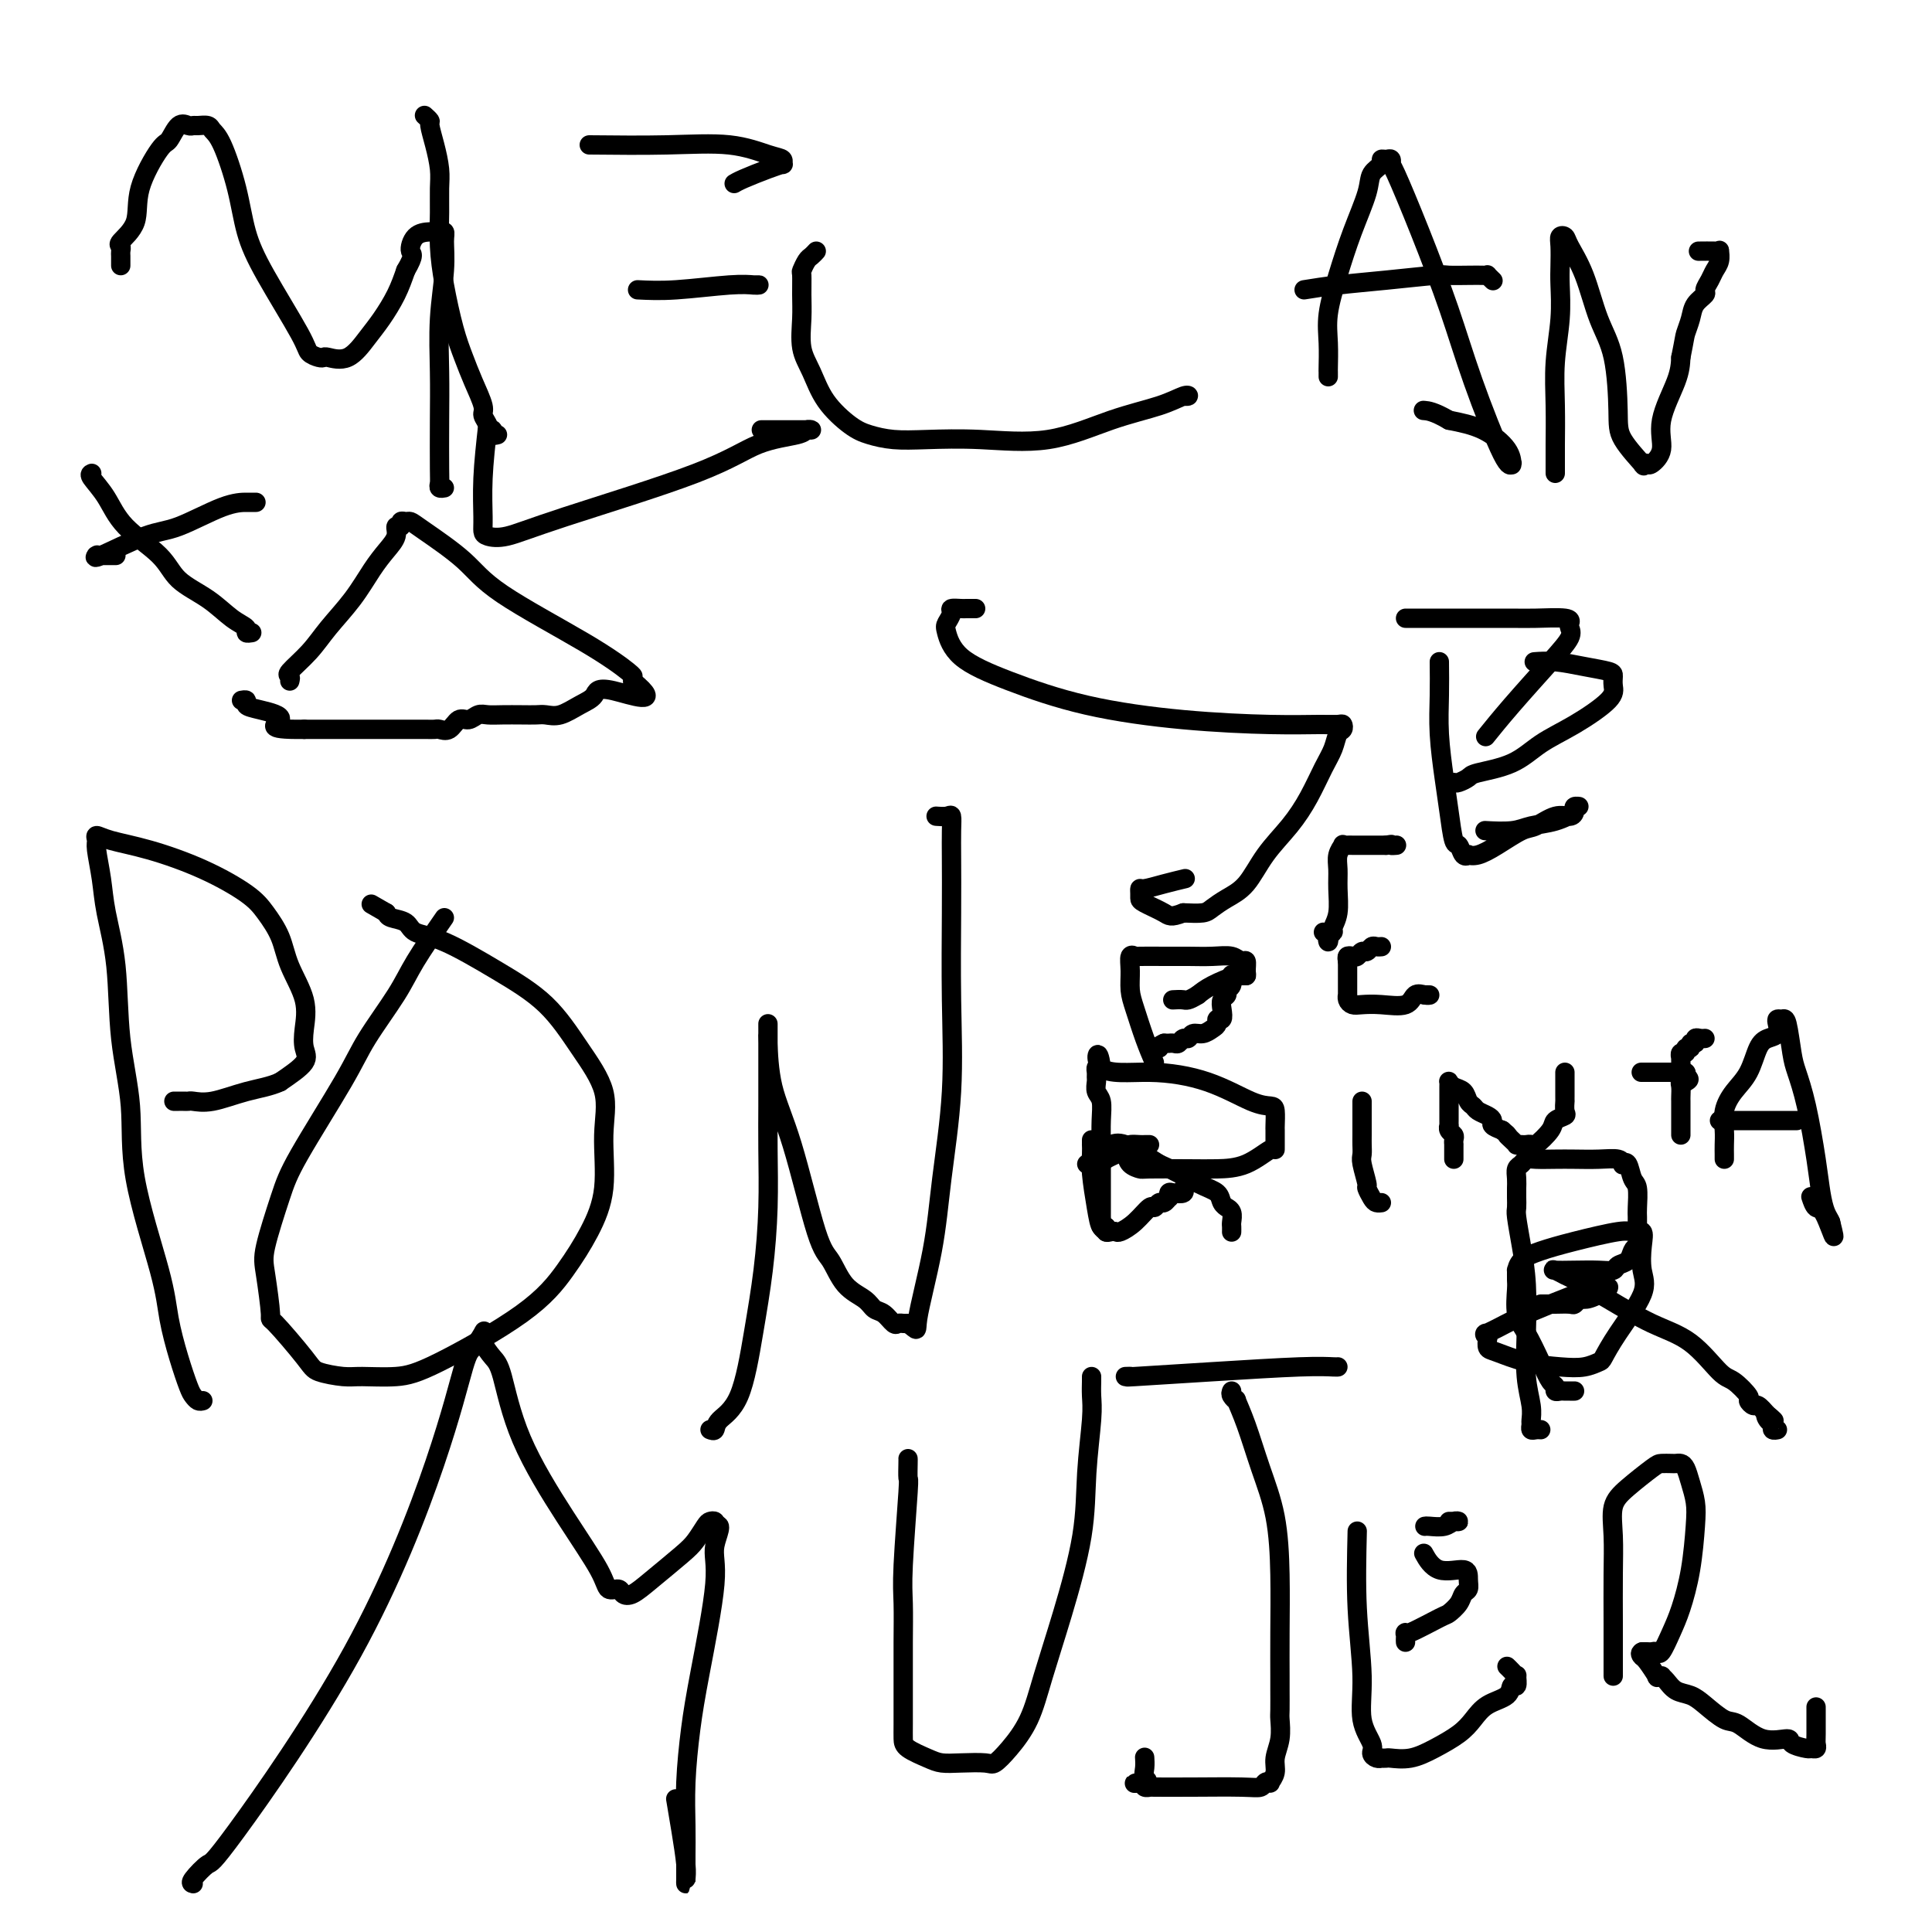 <svg viewBox='0 0 400 400' version='1.1' xmlns='http://www.w3.org/2000/svg' xmlns:xlink='http://www.w3.org/1999/xlink'><g fill='none' stroke='#000000' stroke-width='4' stroke-linecap='round' stroke-linejoin='round'><path d='M42,290c-0.327,0.087 -0.655,0.175 -1,0c-0.345,-0.175 -0.708,-0.611 -1,-1c-0.292,-0.389 -0.513,-0.730 -1,-2c-0.487,-1.270 -1.239,-3.467 -2,-6c-0.761,-2.533 -1.531,-5.401 -2,-8c-0.469,-2.599 -0.635,-4.928 -2,-10c-1.365,-5.072 -3.928,-12.886 -5,-19c-1.072,-6.114 -0.654,-10.527 -1,-15c-0.346,-4.473 -1.456,-9.005 -2,-14c-0.544,-4.995 -0.524,-10.451 -1,-15c-0.476,-4.549 -1.450,-8.190 -2,-11c-0.550,-2.810 -0.678,-4.789 -1,-7c-0.322,-2.211 -0.839,-4.654 -1,-6c-0.161,-1.346 0.035,-1.593 0,-2c-0.035,-0.407 -0.302,-0.973 0,-1c0.302,-0.027 1.172,0.483 3,1c1.828,0.517 4.615,1.039 8,2c3.385,0.961 7.367,2.362 11,4c3.633,1.638 6.918,3.514 9,5c2.082,1.486 2.961,2.582 4,4c1.039,1.418 2.239,3.160 3,5c0.761,1.840 1.083,3.780 2,6c0.917,2.220 2.428,4.722 3,7c0.572,2.278 0.205,4.332 0,6c-0.205,1.668 -0.247,2.949 0,4c0.247,1.051 0.785,1.872 0,3c-0.785,1.128 -2.892,2.564 -5,4'/><path d='M58,224c-1.996,0.950 -4.485,1.326 -7,2c-2.515,0.674 -5.056,1.645 -7,2c-1.944,0.355 -3.290,0.095 -4,0c-0.710,-0.095 -0.782,-0.026 -1,0c-0.218,0.026 -0.580,0.007 -1,0c-0.420,-0.007 -0.896,-0.002 -1,0c-0.104,0.002 0.164,0.000 0,0c-0.164,-0.000 -0.761,-0.000 -1,0c-0.239,0.000 -0.119,0.000 0,0'/><path d='M92,190c-2.242,3.240 -4.484,6.480 -6,9c-1.516,2.520 -2.306,4.321 -4,7c-1.694,2.679 -4.293,6.236 -6,9c-1.707,2.764 -2.521,4.734 -5,9c-2.479,4.266 -6.621,10.830 -9,15c-2.379,4.170 -2.993,5.948 -4,9c-1.007,3.052 -2.407,7.377 -3,10c-0.593,2.623 -0.380,3.543 0,6c0.380,2.457 0.927,6.452 1,8c0.073,1.548 -0.329,0.649 1,2c1.329,1.351 4.388,4.951 6,7c1.612,2.049 1.778,2.546 3,3c1.222,0.454 3.500,0.866 5,1c1.500,0.134 2.220,-0.009 4,0c1.780,0.009 4.618,0.168 7,0c2.382,-0.168 4.306,-0.665 9,-3c4.694,-2.335 12.157,-6.509 17,-10c4.843,-3.491 7.067,-6.300 9,-9c1.933,-2.700 3.576,-5.292 5,-8c1.424,-2.708 2.629,-5.531 3,-9c0.371,-3.469 -0.093,-7.584 0,-11c0.093,-3.416 0.743,-6.134 0,-9c-0.743,-2.866 -2.878,-5.880 -5,-9c-2.122,-3.120 -4.230,-6.345 -7,-9c-2.770,-2.655 -6.203,-4.739 -10,-7c-3.797,-2.261 -7.960,-4.700 -11,-6c-3.040,-1.300 -4.959,-1.462 -6,-2c-1.041,-0.538 -1.203,-1.453 -2,-2c-0.797,-0.547 -2.228,-0.728 -3,-1c-0.772,-0.272 -0.886,-0.636 -1,-1'/><path d='M80,189c-5.500,-3.167 -2.750,-1.583 0,0'/><path d='M147,296c0.410,0.158 0.820,0.316 1,0c0.180,-0.316 0.129,-1.107 1,-2c0.871,-0.893 2.664,-1.887 4,-5c1.336,-3.113 2.214,-8.346 3,-13c0.786,-4.654 1.478,-8.731 2,-13c0.522,-4.269 0.872,-8.730 1,-13c0.128,-4.270 0.034,-8.348 0,-12c-0.034,-3.652 -0.009,-6.877 0,-9c0.009,-2.123 0.002,-3.145 0,-5c-0.002,-1.855 -0.001,-4.544 0,-6c0.001,-1.456 0.000,-1.680 0,-2c-0.000,-0.320 0.000,-0.737 0,-1c-0.000,-0.263 -0.000,-0.371 0,-1c0.000,-0.629 0.001,-1.778 0,-2c-0.001,-0.222 -0.004,0.483 0,1c0.004,0.517 0.014,0.845 0,1c-0.014,0.155 -0.051,0.136 0,2c0.051,1.864 0.189,5.612 1,9c0.811,3.388 2.294,6.416 4,12c1.706,5.584 3.636,13.724 5,18c1.364,4.276 2.161,4.689 3,6c0.839,1.311 1.720,3.522 3,5c1.280,1.478 2.959,2.224 4,3c1.041,0.776 1.445,1.581 2,2c0.555,0.419 1.262,0.452 2,1c0.738,0.548 1.507,1.611 2,2c0.493,0.389 0.710,0.105 1,0c0.290,-0.105 0.654,-0.030 1,0c0.346,0.030 0.673,0.015 1,0'/><path d='M188,274c2.306,1.678 1.570,1.873 2,-1c0.430,-2.873 2.024,-8.813 3,-14c0.976,-5.187 1.333,-9.621 2,-15c0.667,-5.379 1.643,-11.702 2,-18c0.357,-6.298 0.096,-12.571 0,-19c-0.096,-6.429 -0.028,-13.015 0,-18c0.028,-4.985 0.014,-8.369 0,-11c-0.014,-2.631 -0.029,-4.509 0,-6c0.029,-1.491 0.100,-2.596 0,-3c-0.100,-0.404 -0.373,-0.109 -1,0c-0.627,0.109 -1.608,0.031 -2,0c-0.392,-0.031 -0.196,-0.016 0,0'/><path d='M40,390c-0.319,-0.068 -0.638,-0.137 0,-1c0.638,-0.863 2.233,-2.522 3,-3c0.767,-0.478 0.705,0.225 6,-7c5.295,-7.225 15.948,-22.378 24,-37c8.052,-14.622 13.503,-28.714 17,-39c3.497,-10.286 5.041,-16.765 6,-20c0.959,-3.235 1.335,-3.225 2,-4c0.665,-0.775 1.620,-2.335 2,-3c0.380,-0.665 0.187,-0.433 0,0c-0.187,0.433 -0.366,1.069 0,2c0.366,0.931 1.278,2.156 2,3c0.722,0.844 1.253,1.306 2,4c0.747,2.694 1.710,7.621 4,13c2.290,5.379 5.908,11.210 9,16c3.092,4.790 5.656,8.539 7,11c1.344,2.461 1.466,3.633 2,4c0.534,0.367 1.480,-0.072 2,0c0.520,0.072 0.614,0.656 1,1c0.386,0.344 1.063,0.450 2,0c0.937,-0.450 2.135,-1.455 4,-3c1.865,-1.545 4.398,-3.630 6,-5c1.602,-1.370 2.272,-2.025 3,-3c0.728,-0.975 1.515,-2.272 2,-3c0.485,-0.728 0.669,-0.888 1,-1c0.331,-0.112 0.809,-0.175 1,0c0.191,0.175 0.096,0.587 0,1'/><path d='M148,316c1.970,-1.030 0.395,1.894 0,4c-0.395,2.106 0.392,3.394 0,8c-0.392,4.606 -1.961,12.529 -3,18c-1.039,5.471 -1.546,8.491 -2,12c-0.454,3.509 -0.854,7.507 -1,11c-0.146,3.493 -0.039,6.481 0,9c0.039,2.519 0.010,4.568 0,6c-0.010,1.432 -0.002,2.248 0,3c0.002,0.752 -0.002,1.439 0,2c0.002,0.561 0.011,0.997 0,1c-0.011,0.003 -0.042,-0.427 0,-1c0.042,-0.573 0.155,-1.287 0,-3c-0.155,-1.713 -0.580,-4.423 -1,-7c-0.420,-2.577 -0.834,-5.022 -1,-6c-0.166,-0.978 -0.083,-0.489 0,0'/><path d='M188,302c0.008,0.066 0.016,0.131 0,1c-0.016,0.869 -0.057,2.540 0,3c0.057,0.460 0.211,-0.293 0,3c-0.211,3.293 -0.789,10.630 -1,15c-0.211,4.370 -0.057,5.772 0,8c0.057,2.228 0.015,5.283 0,8c-0.015,2.717 -0.004,5.098 0,7c0.004,1.902 -0.000,3.325 0,5c0.000,1.675 0.005,3.601 0,5c-0.005,1.399 -0.019,2.270 0,3c0.019,0.730 0.071,1.320 1,2c0.929,0.680 2.734,1.452 4,2c1.266,0.548 1.993,0.872 3,1c1.007,0.128 2.293,0.060 4,0c1.707,-0.060 3.835,-0.114 5,0c1.165,0.114 1.367,0.395 2,0c0.633,-0.395 1.697,-1.465 3,-3c1.303,-1.535 2.846,-3.535 4,-6c1.154,-2.465 1.921,-5.394 3,-9c1.079,-3.606 2.471,-7.889 4,-13c1.529,-5.111 3.194,-11.050 4,-16c0.806,-4.950 0.752,-8.910 1,-13c0.248,-4.090 0.799,-8.311 1,-11c0.201,-2.689 0.054,-3.845 0,-5c-0.054,-1.155 -0.014,-2.310 0,-3c0.014,-0.690 0.004,-0.917 0,-1c-0.004,-0.083 -0.001,-0.024 0,0c0.001,0.024 0.001,0.012 0,0'/><path d='M233,285c0.663,-0.022 1.326,-0.044 1,0c-0.326,0.044 -1.643,0.156 1,0c2.643,-0.156 9.244,-0.578 16,-1c6.756,-0.422 13.667,-0.845 18,-1c4.333,-0.155 6.090,-0.042 7,0c0.910,0.042 0.974,0.012 1,0c0.026,-0.012 0.013,-0.006 0,0'/><path d='M255,288c-0.125,0.284 -0.249,0.568 0,1c0.249,0.432 0.872,1.012 1,1c0.128,-0.012 -0.239,-0.616 0,0c0.239,0.616 1.083,2.453 2,5c0.917,2.547 1.906,5.803 3,9c1.094,3.197 2.293,6.335 3,10c0.707,3.665 0.922,7.858 1,12c0.078,4.142 0.021,8.235 0,12c-0.021,3.765 -0.004,7.203 0,9c0.004,1.797 -0.003,1.955 0,3c0.003,1.045 0.016,2.979 0,4c-0.016,1.021 -0.061,1.128 0,2c0.061,0.872 0.227,2.507 0,4c-0.227,1.493 -0.849,2.844 -1,4c-0.151,1.156 0.168,2.117 0,3c-0.168,0.883 -0.823,1.687 -1,2c-0.177,0.313 0.123,0.137 0,0c-0.123,-0.137 -0.668,-0.233 -1,0c-0.332,0.233 -0.452,0.794 -1,1c-0.548,0.206 -1.524,0.056 -4,0c-2.476,-0.056 -6.454,-0.018 -10,0c-3.546,0.018 -6.662,0.015 -8,0c-1.338,-0.015 -0.899,-0.043 -1,0c-0.101,0.043 -0.743,0.155 -1,0c-0.257,-0.155 -0.128,-0.578 0,-1'/><path d='M237,369c-4.177,0.346 -1.119,0.212 0,0c1.119,-0.212 0.300,-0.500 0,-1c-0.300,-0.500 -0.081,-1.212 0,-2c0.081,-0.788 0.023,-1.654 0,-2c-0.023,-0.346 -0.012,-0.173 0,0'/><path d='M281,317c-0.130,5.413 -0.260,10.826 0,16c0.260,5.174 0.909,10.108 1,14c0.091,3.892 -0.378,6.742 0,9c0.378,2.258 1.603,3.926 2,5c0.397,1.074 -0.034,1.556 0,2c0.034,0.444 0.532,0.851 1,1c0.468,0.149 0.907,0.041 1,0c0.093,-0.041 -0.161,-0.016 0,0c0.161,0.016 0.735,0.024 1,0c0.265,-0.024 0.220,-0.078 1,0c0.780,0.078 2.384,0.288 4,0c1.616,-0.288 3.242,-1.074 5,-2c1.758,-0.926 3.647,-1.994 5,-3c1.353,-1.006 2.170,-1.952 3,-3c0.830,-1.048 1.672,-2.197 3,-3c1.328,-0.803 3.141,-1.258 4,-2c0.859,-0.742 0.763,-1.771 1,-2c0.237,-0.229 0.806,0.341 1,0c0.194,-0.341 0.013,-1.594 0,-2c-0.013,-0.406 0.141,0.036 0,0c-0.141,-0.036 -0.576,-0.548 -1,-1c-0.424,-0.452 -0.835,-0.843 -1,-1c-0.165,-0.157 -0.082,-0.078 0,0'/><path d='M291,340c-0.015,-0.286 -0.030,-0.573 0,-1c0.030,-0.427 0.106,-0.996 0,-1c-0.106,-0.004 -0.394,0.556 1,0c1.394,-0.556 4.468,-2.228 6,-3c1.532,-0.772 1.521,-0.643 2,-1c0.479,-0.357 1.449,-1.200 2,-2c0.551,-0.800 0.682,-1.556 1,-2c0.318,-0.444 0.824,-0.575 1,-1c0.176,-0.425 0.022,-1.144 0,-2c-0.022,-0.856 0.087,-1.848 -1,-2c-1.087,-0.152 -3.370,0.536 -5,0c-1.630,-0.536 -2.609,-2.296 -3,-3c-0.391,-0.704 -0.196,-0.352 0,0'/><path d='M295,316c0.134,-0.030 0.268,-0.061 1,0c0.732,0.061 2.063,0.212 3,0c0.937,-0.212 1.480,-0.789 2,-1c0.520,-0.211 1.016,-0.057 1,0c-0.016,0.057 -0.543,0.015 -1,0c-0.457,-0.015 -0.845,-0.004 -1,0c-0.155,0.004 -0.078,0.002 0,0'/><path d='M334,347c0.000,0.020 0.001,0.041 0,0c-0.001,-0.041 -0.002,-0.142 0,-2c0.002,-1.858 0.007,-5.472 0,-9c-0.007,-3.528 -0.027,-6.970 0,-10c0.027,-3.030 0.100,-5.649 0,-8c-0.100,-2.351 -0.374,-4.434 0,-6c0.374,-1.566 1.396,-2.616 3,-4c1.604,-1.384 3.792,-3.103 5,-4c1.208,-0.897 1.437,-0.971 2,-1c0.563,-0.029 1.460,-0.014 2,0c0.540,0.014 0.723,0.026 1,0c0.277,-0.026 0.649,-0.090 1,0c0.351,0.090 0.680,0.334 1,1c0.320,0.666 0.630,1.752 1,3c0.370,1.248 0.801,2.657 1,4c0.199,1.343 0.166,2.620 0,5c-0.166,2.380 -0.464,5.863 -1,9c-0.536,3.137 -1.309,5.926 -2,8c-0.691,2.074 -1.298,3.431 -2,5c-0.702,1.569 -1.498,3.349 -2,4c-0.502,0.651 -0.709,0.175 -1,0c-0.291,-0.175 -0.666,-0.047 -1,0c-0.334,0.047 -0.625,0.013 -1,0c-0.375,-0.013 -0.832,-0.003 -1,0c-0.168,0.003 -0.048,0.001 0,0c0.048,-0.001 0.024,-0.000 0,0'/><path d='M340,342c-0.646,0.215 -0.260,0.751 0,1c0.260,0.249 0.395,0.210 1,1c0.605,0.790 1.681,2.410 2,3c0.319,0.590 -0.120,0.151 0,0c0.120,-0.151 0.798,-0.013 1,0c0.202,0.013 -0.071,-0.097 0,0c0.071,0.097 0.487,0.401 1,1c0.513,0.599 1.122,1.492 2,2c0.878,0.508 2.025,0.631 3,1c0.975,0.369 1.779,0.984 3,2c1.221,1.016 2.860,2.433 4,3c1.140,0.567 1.780,0.285 3,1c1.220,0.715 3.019,2.426 5,3c1.981,0.574 4.142,0.011 5,0c0.858,-0.011 0.412,0.530 1,1c0.588,0.470 2.210,0.870 3,1c0.790,0.130 0.748,-0.008 1,0c0.252,0.008 0.800,0.162 1,0c0.200,-0.162 0.054,-0.641 0,-1c-0.054,-0.359 -0.014,-0.597 0,-2c0.014,-1.403 0.004,-3.972 0,-5c-0.004,-1.028 -0.002,-0.514 0,0'/><path d='M25,55c-0.002,-0.332 -0.003,-0.664 0,-1c0.003,-0.336 0.012,-0.674 0,-1c-0.012,-0.326 -0.045,-0.638 0,-1c0.045,-0.362 0.169,-0.774 0,-1c-0.169,-0.226 -0.632,-0.268 0,-1c0.632,-0.732 2.357,-2.155 3,-4c0.643,-1.845 0.203,-4.112 1,-7c0.797,-2.888 2.830,-6.396 4,-8c1.170,-1.604 1.478,-1.305 2,-2c0.522,-0.695 1.257,-2.383 2,-3c0.743,-0.617 1.494,-0.163 2,0c0.506,0.163 0.767,0.034 1,0c0.233,-0.034 0.436,0.028 1,0c0.564,-0.028 1.487,-0.145 2,0c0.513,0.145 0.615,0.552 1,1c0.385,0.448 1.052,0.939 2,3c0.948,2.061 2.175,5.694 3,9c0.825,3.306 1.247,6.287 2,9c0.753,2.713 1.838,5.158 4,9c2.162,3.842 5.403,9.081 7,12c1.597,2.919 1.550,3.517 2,4c0.450,0.483 1.398,0.849 2,1c0.602,0.151 0.860,0.086 1,0c0.140,-0.086 0.163,-0.192 1,0c0.837,0.192 2.490,0.681 4,0c1.510,-0.681 2.879,-2.533 4,-4c1.121,-1.467 1.994,-2.549 3,-4c1.006,-1.451 2.145,-3.272 3,-5c0.855,-1.728 1.428,-3.364 2,-5'/><path d='M84,56c2.062,-3.525 1.217,-3.336 1,-4c-0.217,-0.664 0.194,-2.179 1,-3c0.806,-0.821 2.005,-0.949 3,-1c0.995,-0.051 1.784,-0.027 2,0c0.216,0.027 -0.142,0.056 0,0c0.142,-0.056 0.784,-0.199 1,0c0.216,0.199 0.005,0.740 0,2c-0.005,1.260 0.195,3.241 0,6c-0.195,2.759 -0.784,6.297 -1,10c-0.216,3.703 -0.059,7.570 0,11c0.059,3.430 0.019,6.422 0,10c-0.019,3.578 -0.019,7.743 0,10c0.019,2.257 0.057,2.605 0,3c-0.057,0.395 -0.208,0.837 0,1c0.208,0.163 0.774,0.047 1,0c0.226,-0.047 0.113,-0.023 0,0'/><path d='M101,88c-0.425,3.827 -0.851,7.654 -1,11c-0.149,3.346 -0.023,6.209 0,8c0.023,1.791 -0.058,2.508 0,3c0.058,0.492 0.255,0.760 1,1c0.745,0.240 2.039,0.454 4,0c1.961,-0.454 4.591,-1.575 12,-4c7.409,-2.425 19.597,-6.152 27,-9c7.403,-2.848 10.019,-4.816 13,-6c2.981,-1.184 6.325,-1.585 8,-2c1.675,-0.415 1.681,-0.843 2,-1c0.319,-0.157 0.950,-0.042 1,0c0.050,0.042 -0.481,0.011 -1,0c-0.519,-0.011 -1.026,-0.003 -1,0c0.026,0.003 0.584,0.001 0,0c-0.584,-0.001 -2.311,-0.000 -4,0c-1.689,0.000 -3.340,0.000 -4,0c-0.660,-0.000 -0.330,-0.000 0,0'/><path d='M103,90c-0.455,0.118 -0.911,0.235 -1,0c-0.089,-0.235 0.188,-0.823 0,-1c-0.188,-0.177 -0.841,0.057 -1,0c-0.159,-0.057 0.176,-0.404 0,-1c-0.176,-0.596 -0.862,-1.439 -1,-2c-0.138,-0.561 0.272,-0.839 0,-2c-0.272,-1.161 -1.225,-3.203 -2,-5c-0.775,-1.797 -1.370,-3.347 -2,-5c-0.630,-1.653 -1.293,-3.408 -2,-6c-0.707,-2.592 -1.457,-6.022 -2,-9c-0.543,-2.978 -0.880,-5.503 -1,-8c-0.120,-2.497 -0.022,-4.967 0,-7c0.022,-2.033 -0.032,-3.630 0,-5c0.032,-1.370 0.148,-2.514 0,-4c-0.148,-1.486 -0.562,-3.312 -1,-5c-0.438,-1.688 -0.901,-3.236 -1,-4c-0.099,-0.764 0.166,-0.744 0,-1c-0.166,-0.256 -0.762,-0.787 -1,-1c-0.238,-0.213 -0.119,-0.106 0,0'/><path d='M122,30c5.508,0.055 11.016,0.110 16,0c4.984,-0.110 9.442,-0.384 13,0c3.558,0.384 6.214,1.425 8,2c1.786,0.575 2.700,0.682 3,1c0.300,0.318 -0.014,0.845 0,1c0.014,0.155 0.357,-0.064 0,0c-0.357,0.064 -1.415,0.409 -3,1c-1.585,0.591 -3.696,1.428 -5,2c-1.304,0.572 -1.801,0.878 -2,1c-0.199,0.122 -0.099,0.061 0,0'/><path d='M132,60c2.280,0.113 4.559,0.226 8,0c3.441,-0.226 8.043,-0.793 11,-1c2.957,-0.207 4.270,-0.056 5,0c0.730,0.056 0.876,0.015 1,0c0.124,-0.015 0.226,-0.004 0,0c-0.226,0.004 -0.779,0.001 -1,0c-0.221,-0.001 -0.111,-0.001 0,0'/><path d='M169,52c-0.340,0.369 -0.680,0.737 -1,1c-0.320,0.263 -0.621,0.420 -1,1c-0.379,0.580 -0.835,1.582 -1,2c-0.165,0.418 -0.039,0.252 0,1c0.039,0.748 -0.011,2.411 0,4c0.011,1.589 0.082,3.105 0,5c-0.082,1.895 -0.316,4.171 0,6c0.316,1.829 1.181,3.212 2,5c0.819,1.788 1.593,3.982 3,6c1.407,2.018 3.447,3.860 5,5c1.553,1.140 2.619,1.577 4,2c1.381,0.423 3.079,0.833 5,1c1.921,0.167 4.067,0.092 7,0c2.933,-0.092 6.652,-0.200 11,0c4.348,0.200 9.324,0.709 14,0c4.676,-0.709 9.053,-2.635 13,-4c3.947,-1.365 7.464,-2.170 10,-3c2.536,-0.830 4.092,-1.686 5,-2c0.908,-0.314 1.167,-0.084 1,0c-0.167,0.084 -0.762,0.024 -1,0c-0.238,-0.024 -0.119,-0.012 0,0'/><path d='M275,78c0.003,-0.426 0.006,-0.851 0,-1c-0.006,-0.149 -0.021,-0.021 0,-1c0.021,-0.979 0.079,-3.066 0,-5c-0.079,-1.934 -0.296,-3.715 0,-6c0.296,-2.285 1.106,-5.074 2,-8c0.894,-2.926 1.871,-5.989 3,-9c1.129,-3.011 2.410,-5.969 3,-8c0.590,-2.031 0.487,-3.134 1,-4c0.513,-0.866 1.640,-1.496 2,-2c0.360,-0.504 -0.047,-0.882 0,-1c0.047,-0.118 0.548,0.025 1,0c0.452,-0.025 0.854,-0.218 1,0c0.146,0.218 0.035,0.845 0,1c-0.035,0.155 0.008,-0.164 1,2c0.992,2.164 2.935,6.811 5,12c2.065,5.189 4.252,10.921 6,16c1.748,5.079 3.057,9.507 5,15c1.943,5.493 4.520,12.053 6,15c1.480,2.947 1.861,2.283 2,2c0.139,-0.283 0.034,-0.183 0,0c-0.034,0.183 0.001,0.451 0,0c-0.001,-0.451 -0.039,-1.621 -1,-3c-0.961,-1.379 -2.846,-2.965 -5,-4c-2.154,-1.035 -4.577,-1.517 -7,-2'/><path d='M300,87c-3.133,-1.844 -4.467,-1.956 -5,-2c-0.533,-0.044 -0.267,-0.022 0,0'/><path d='M270,60c2.112,-0.340 4.224,-0.679 7,-1c2.776,-0.321 6.214,-0.622 10,-1c3.786,-0.378 7.918,-0.833 10,-1c2.082,-0.167 2.112,-0.046 3,0c0.888,0.046 2.634,0.016 4,0c1.366,-0.016 2.352,-0.018 3,0c0.648,0.018 0.957,0.056 1,0c0.043,-0.056 -0.181,-0.207 0,0c0.181,0.207 0.766,0.774 1,1c0.234,0.226 0.117,0.113 0,0'/><path d='M322,98c0.002,-1.114 0.004,-2.228 0,-3c-0.004,-0.772 -0.015,-1.204 0,-3c0.015,-1.796 0.057,-4.958 0,-8c-0.057,-3.042 -0.211,-5.963 0,-9c0.211,-3.037 0.788,-6.190 1,-9c0.212,-2.810 0.060,-5.276 0,-7c-0.060,-1.724 -0.029,-2.707 0,-4c0.029,-1.293 0.055,-2.895 0,-4c-0.055,-1.105 -0.192,-1.711 0,-2c0.192,-0.289 0.713,-0.261 1,0c0.287,0.261 0.340,0.754 1,2c0.660,1.246 1.928,3.244 3,6c1.072,2.756 1.949,6.270 3,9c1.051,2.730 2.277,4.675 3,8c0.723,3.325 0.943,8.029 1,11c0.057,2.971 -0.050,4.210 1,6c1.050,1.790 3.256,4.133 4,5c0.744,0.867 0.025,0.259 0,0c-0.025,-0.259 0.645,-0.169 1,0c0.355,0.169 0.396,0.415 1,0c0.604,-0.415 1.770,-1.493 2,-3c0.230,-1.507 -0.477,-3.444 0,-6c0.477,-2.556 2.136,-5.730 3,-8c0.864,-2.270 0.932,-3.635 1,-5'/><path d='M348,74c0.792,-3.930 0.772,-4.257 1,-5c0.228,-0.743 0.705,-1.904 1,-3c0.295,-1.096 0.407,-2.128 1,-3c0.593,-0.872 1.665,-1.584 2,-2c0.335,-0.416 -0.068,-0.536 0,-1c0.068,-0.464 0.607,-1.273 1,-2c0.393,-0.727 0.640,-1.372 1,-2c0.360,-0.628 0.831,-1.240 1,-2c0.169,-0.760 0.034,-1.668 0,-2c-0.034,-0.332 0.032,-0.089 0,0c-0.032,0.089 -0.162,0.024 -1,0c-0.838,-0.024 -2.382,-0.007 -3,0c-0.618,0.007 -0.309,0.003 0,0'/><path d='M202,126c-0.323,0.001 -0.646,0.002 -1,0c-0.354,-0.002 -0.739,-0.008 -1,0c-0.261,0.008 -0.397,0.030 -1,0c-0.603,-0.030 -1.674,-0.112 -2,0c-0.326,0.112 0.092,0.419 0,1c-0.092,0.581 -0.696,1.436 -1,2c-0.304,0.564 -0.310,0.837 0,2c0.310,1.163 0.936,3.215 3,5c2.064,1.785 5.567,3.301 10,5c4.433,1.699 9.797,3.580 16,5c6.203,1.420 13.245,2.380 20,3c6.755,0.620 13.222,0.902 18,1c4.778,0.098 7.865,0.014 10,0c2.135,-0.014 3.316,0.043 4,0c0.684,-0.043 0.872,-0.187 1,0c0.128,0.187 0.198,0.705 0,1c-0.198,0.295 -0.663,0.366 -1,1c-0.337,0.634 -0.547,1.829 -1,3c-0.453,1.171 -1.149,2.316 -2,4c-0.851,1.684 -1.859,3.907 -3,6c-1.141,2.093 -2.417,4.056 -4,6c-1.583,1.944 -3.472,3.870 -5,6c-1.528,2.130 -2.694,4.466 -4,6c-1.306,1.534 -2.752,2.267 -4,3c-1.248,0.733 -2.297,1.467 -3,2c-0.703,0.533 -1.058,0.867 -2,1c-0.942,0.133 -2.471,0.067 -4,0'/><path d='M245,189c-2.691,1.036 -2.917,0.628 -4,0c-1.083,-0.628 -3.021,-1.474 -4,-2c-0.979,-0.526 -0.997,-0.732 -1,-1c-0.003,-0.268 0.010,-0.597 0,-1c-0.010,-0.403 -0.044,-0.879 0,-1c0.044,-0.121 0.166,0.112 1,0c0.834,-0.112 2.378,-0.569 4,-1c1.622,-0.431 3.320,-0.838 4,-1c0.680,-0.162 0.340,-0.081 0,0'/><path d='M298,137c0.024,2.282 0.048,4.563 0,7c-0.048,2.437 -0.167,5.029 0,8c0.167,2.971 0.622,6.320 1,9c0.378,2.680 0.680,4.690 1,7c0.320,2.310 0.659,4.920 1,6c0.341,1.080 0.685,0.630 1,1c0.315,0.370 0.603,1.559 1,2c0.397,0.441 0.904,0.136 1,0c0.096,-0.136 -0.219,-0.101 0,0c0.219,0.101 0.971,0.268 2,0c1.029,-0.268 2.335,-0.971 4,-2c1.665,-1.029 3.690,-2.384 5,-3c1.310,-0.616 1.905,-0.495 3,-1c1.095,-0.505 2.691,-1.638 4,-2c1.309,-0.362 2.332,0.046 3,0c0.668,-0.046 0.981,-0.546 1,-1c0.019,-0.454 -0.254,-0.861 0,-1c0.254,-0.139 1.037,-0.010 1,0c-0.037,0.010 -0.892,-0.099 -1,0c-0.108,0.099 0.531,0.405 0,1c-0.531,0.595 -2.231,1.480 -4,2c-1.769,0.520 -3.608,0.675 -5,1c-1.392,0.325 -2.336,0.818 -4,1c-1.664,0.182 -4.047,0.052 -5,0c-0.953,-0.052 -0.477,-0.026 0,0'/><path d='M301,162c0.210,0.092 0.420,0.184 1,0c0.580,-0.184 1.530,-0.645 2,-1c0.470,-0.355 0.459,-0.605 2,-1c1.541,-0.395 4.633,-0.935 7,-2c2.367,-1.065 4.007,-2.656 6,-4c1.993,-1.344 4.338,-2.440 7,-4c2.662,-1.560 5.642,-3.584 7,-5c1.358,-1.416 1.095,-2.226 1,-3c-0.095,-0.774 -0.023,-1.514 0,-2c0.023,-0.486 -0.005,-0.719 -1,-1c-0.995,-0.281 -2.957,-0.611 -5,-1c-2.043,-0.389 -4.165,-0.835 -6,-1c-1.835,-0.165 -3.381,-0.047 -4,0c-0.619,0.047 -0.309,0.024 0,0'/><path d='M291,128c0.916,-0.000 1.833,-0.001 4,0c2.167,0.001 5.586,0.003 9,0c3.414,-0.003 6.823,-0.012 9,0c2.177,0.012 3.121,0.046 5,0c1.879,-0.046 4.691,-0.173 6,0c1.309,0.173 1.114,0.645 1,1c-0.114,0.355 -0.147,0.593 0,1c0.147,0.407 0.473,0.982 0,2c-0.473,1.018 -1.745,2.479 -4,5c-2.255,2.521 -5.492,6.102 -8,9c-2.508,2.898 -4.288,5.114 -5,6c-0.712,0.886 -0.356,0.443 0,0'/><path d='M239,220c-0.650,-1.529 -1.299,-3.058 -2,-5c-0.701,-1.942 -1.452,-4.296 -2,-6c-0.548,-1.704 -0.893,-2.758 -1,-4c-0.107,-1.242 0.025,-2.673 0,-4c-0.025,-1.327 -0.206,-2.552 0,-3c0.206,-0.448 0.799,-0.120 1,0c0.201,0.120 0.011,0.031 1,0c0.989,-0.031 3.157,-0.004 5,0c1.843,0.004 3.359,-0.015 5,0c1.641,0.015 3.406,0.063 5,0c1.594,-0.063 3.016,-0.237 4,0c0.984,0.237 1.528,0.885 2,1c0.472,0.115 0.870,-0.303 1,0c0.130,0.303 -0.009,1.327 0,2c0.009,0.673 0.167,0.995 0,1c-0.167,0.005 -0.660,-0.306 -2,0c-1.340,0.306 -3.526,1.230 -5,2c-1.474,0.770 -2.237,1.385 -3,2'/><path d='M248,206c-2.107,1.310 -2.375,1.083 -3,1c-0.625,-0.083 -1.607,-0.024 -2,0c-0.393,0.024 -0.196,0.012 0,0'/><path d='M279,198c0.000,0.127 0.000,0.254 0,1c-0.000,0.746 -0.001,2.112 0,3c0.001,0.888 0.003,1.299 0,2c-0.003,0.701 -0.010,1.690 0,2c0.010,0.310 0.038,-0.061 0,0c-0.038,0.061 -0.140,0.554 0,1c0.140,0.446 0.523,0.844 1,1c0.477,0.156 1.048,0.070 2,0c0.952,-0.070 2.284,-0.124 4,0c1.716,0.124 3.815,0.425 5,0c1.185,-0.425 1.456,-1.578 2,-2c0.544,-0.422 1.362,-0.113 2,0c0.638,0.113 1.095,0.030 1,0c-0.095,-0.030 -0.741,-0.009 -1,0c-0.259,0.009 -0.129,0.004 0,0'/><path d='M279,199c-0.089,-0.414 -0.179,-0.828 0,-1c0.179,-0.172 0.625,-0.102 1,0c0.375,0.102 0.678,0.238 1,0c0.322,-0.238 0.665,-0.848 1,-1c0.335,-0.152 0.664,0.156 1,0c0.336,-0.156 0.678,-0.774 1,-1c0.322,-0.226 0.622,-0.061 1,0c0.378,0.061 0.832,0.016 1,0c0.168,-0.016 0.048,-0.005 0,0c-0.048,0.005 -0.024,0.002 0,0'/><path d='M274,193c0.414,0.286 0.828,0.572 1,1c0.172,0.428 0.102,0.997 0,1c-0.102,0.003 -0.238,-0.561 0,-1c0.238,-0.439 0.849,-0.753 1,-1c0.151,-0.247 -0.157,-0.425 0,-1c0.157,-0.575 0.778,-1.545 1,-3c0.222,-1.455 0.045,-3.395 0,-5c-0.045,-1.605 0.044,-2.875 0,-4c-0.044,-1.125 -0.219,-2.105 0,-3c0.219,-0.895 0.832,-1.704 1,-2c0.168,-0.296 -0.111,-0.079 0,0c0.111,0.079 0.611,0.021 1,0c0.389,-0.021 0.667,-0.006 1,0c0.333,0.006 0.720,0.002 1,0c0.280,-0.002 0.453,-0.000 1,0c0.547,0.000 1.470,0.000 2,0c0.530,-0.000 0.668,-0.000 1,0c0.332,0.000 0.859,0.000 1,0c0.141,-0.000 -0.102,-0.000 0,0c0.102,0.000 0.551,0.000 1,0'/><path d='M287,175c1.714,-0.310 1.000,-0.083 1,0c0.000,0.083 0.714,0.024 1,0c0.286,-0.024 0.143,-0.012 0,0'/><path d='M258,202c-0.340,-0.001 -0.680,-0.002 -1,0c-0.320,0.002 -0.621,0.007 -1,0c-0.379,-0.007 -0.838,-0.027 -1,0c-0.162,0.027 -0.028,0.101 0,0c0.028,-0.101 -0.049,-0.379 0,0c0.049,0.379 0.223,1.413 0,2c-0.223,0.587 -0.843,0.725 -1,1c-0.157,0.275 0.150,0.686 0,1c-0.150,0.314 -0.758,0.532 -1,1c-0.242,0.468 -0.120,1.186 0,2c0.120,0.814 0.237,1.725 0,2c-0.237,0.275 -0.827,-0.085 -1,0c-0.173,0.085 0.070,0.615 0,1c-0.070,0.385 -0.452,0.624 -1,1c-0.548,0.376 -1.260,0.889 -2,1c-0.740,0.111 -1.507,-0.181 -2,0c-0.493,0.181 -0.710,0.833 -1,1c-0.290,0.167 -0.651,-0.151 -1,0c-0.349,0.151 -0.685,0.773 -1,1c-0.315,0.227 -0.610,0.061 -1,0c-0.390,-0.061 -0.874,-0.016 -1,0c-0.126,0.016 0.107,0.005 0,0c-0.107,-0.005 -0.553,-0.002 -1,0'/><path d='M241,216c-1.869,0.845 -1.042,0.958 -1,1c0.042,0.042 -0.702,0.012 -1,0c-0.298,-0.012 -0.149,-0.006 0,0'/><path d='M226,236c0.002,0.464 0.004,0.927 0,1c-0.004,0.073 -0.012,-0.246 0,0c0.012,0.246 0.046,1.056 0,2c-0.046,0.944 -0.171,2.022 0,4c0.171,1.978 0.637,4.856 1,7c0.363,2.144 0.622,3.555 1,4c0.378,0.445 0.873,-0.076 1,0c0.127,0.076 -0.115,0.748 0,1c0.115,0.252 0.588,0.084 1,0c0.412,-0.084 0.765,-0.084 1,0c0.235,0.084 0.353,0.253 1,0c0.647,-0.253 1.822,-0.928 3,-2c1.178,-1.072 2.358,-2.540 3,-3c0.642,-0.460 0.747,0.088 1,0c0.253,-0.088 0.656,-0.812 1,-1c0.344,-0.188 0.630,0.160 1,0c0.370,-0.160 0.825,-0.826 1,-1c0.175,-0.174 0.071,0.146 0,0c-0.071,-0.146 -0.110,-0.757 0,-1c0.110,-0.243 0.370,-0.117 1,0c0.630,0.117 1.631,0.224 2,0c0.369,-0.224 0.105,-0.778 0,-1c-0.105,-0.222 -0.053,-0.111 0,0'/><path d='M225,241c0.195,-0.016 0.390,-0.033 1,0c0.610,0.033 1.634,0.114 2,0c0.366,-0.114 0.073,-0.423 1,-1c0.927,-0.577 3.075,-1.423 4,-2c0.925,-0.577 0.626,-0.887 1,-1c0.374,-0.113 1.420,-0.030 2,0c0.580,0.030 0.695,0.008 1,0c0.305,-0.008 0.802,-0.002 1,0c0.198,0.002 0.099,0.001 0,0'/><path d='M229,254c0.008,0.429 0.016,0.858 0,1c-0.016,0.142 -0.057,-0.003 0,0c0.057,0.003 0.211,0.156 0,0c-0.211,-0.156 -0.789,-0.620 -1,-1c-0.211,-0.380 -0.057,-0.676 0,-1c0.057,-0.324 0.015,-0.674 0,-1c-0.015,-0.326 -0.004,-0.627 0,-1c0.004,-0.373 0.001,-0.819 0,-1c-0.001,-0.181 -0.001,-0.099 0,0c0.001,0.099 0.001,0.213 0,-1c-0.001,-1.213 -0.004,-3.753 0,-6c0.004,-2.247 0.015,-4.203 0,-6c-0.015,-1.797 -0.057,-3.437 0,-5c0.057,-1.563 0.212,-3.048 0,-4c-0.212,-0.952 -0.789,-1.369 -1,-2c-0.211,-0.631 -0.054,-1.476 0,-2c0.054,-0.524 0.004,-0.728 0,-1c-0.004,-0.272 0.037,-0.612 0,-1c-0.037,-0.388 -0.154,-0.825 0,-1c0.154,-0.175 0.577,-0.087 1,0'/><path d='M228,221c-0.601,-5.150 -1.605,-1.524 0,0c1.605,1.524 5.817,0.945 10,1c4.183,0.055 8.336,0.743 12,2c3.664,1.257 6.838,3.081 9,4c2.162,0.919 3.311,0.932 4,1c0.689,0.068 0.917,0.190 1,1c0.083,0.810 0.022,2.307 0,3c-0.022,0.693 -0.006,0.583 0,1c0.006,0.417 0.002,1.363 0,2c-0.002,0.637 -0.000,0.966 0,1c0.000,0.034 -0.001,-0.225 0,0c0.001,0.225 0.003,0.936 0,1c-0.003,0.064 -0.012,-0.519 -1,0c-0.988,0.519 -2.957,2.140 -5,3c-2.043,0.860 -4.162,0.961 -6,1c-1.838,0.039 -3.396,0.018 -6,0c-2.604,-0.018 -6.256,-0.032 -8,0c-1.744,0.032 -1.581,0.110 -2,0c-0.419,-0.110 -1.421,-0.408 -2,-1c-0.579,-0.592 -0.734,-1.479 -1,-2c-0.266,-0.521 -0.644,-0.675 -1,-1c-0.356,-0.325 -0.692,-0.822 -1,-1c-0.308,-0.178 -0.588,-0.037 -1,0c-0.412,0.037 -0.956,-0.031 -1,0c-0.044,0.031 0.411,0.162 1,0c0.589,-0.162 1.311,-0.618 3,0c1.689,0.618 4.344,2.309 7,4'/><path d='M240,241c3.283,1.431 5.989,3.010 8,4c2.011,0.990 3.327,1.392 4,2c0.673,0.608 0.702,1.424 1,2c0.298,0.576 0.864,0.914 1,1c0.136,0.086 -0.160,-0.078 0,0c0.160,0.078 0.775,0.399 1,1c0.225,0.601 0.060,1.481 0,2c-0.060,0.519 -0.016,0.675 0,1c0.016,0.325 0.004,0.819 0,1c-0.004,0.181 -0.001,0.049 0,0c0.001,-0.049 0.000,-0.014 0,0c-0.000,0.014 -0.000,0.007 0,0'/><path d='M282,228c-0.000,0.217 -0.000,0.435 0,1c0.000,0.565 0.000,1.478 0,2c-0.000,0.522 -0.000,0.653 0,1c0.000,0.347 0.000,0.908 0,1c-0.000,0.092 -0.001,-0.287 0,0c0.001,0.287 0.004,1.240 0,2c-0.004,0.760 -0.016,1.326 0,2c0.016,0.674 0.060,1.455 0,2c-0.060,0.545 -0.224,0.854 0,2c0.224,1.146 0.834,3.130 1,4c0.166,0.870 -0.113,0.625 0,1c0.113,0.375 0.619,1.368 1,2c0.381,0.632 0.638,0.901 1,1c0.362,0.099 0.828,0.027 1,0c0.172,-0.027 0.049,-0.008 0,0c-0.049,0.008 -0.025,0.004 0,0'/><path d='M301,240c0.001,-0.190 0.001,-0.380 0,-1c-0.001,-0.620 -0.004,-1.672 0,-2c0.004,-0.328 0.015,0.066 0,0c-0.015,-0.066 -0.057,-0.591 0,-1c0.057,-0.409 0.211,-0.701 0,-1c-0.211,-0.299 -0.789,-0.604 -1,-1c-0.211,-0.396 -0.057,-0.884 0,-1c0.057,-0.116 0.015,0.140 0,0c-0.015,-0.140 -0.004,-0.675 0,-1c0.004,-0.325 0.001,-0.441 0,-1c-0.001,-0.559 -0.001,-1.562 0,-2c0.001,-0.438 0.002,-0.310 0,-1c-0.002,-0.690 -0.008,-2.197 0,-3c0.008,-0.803 0.029,-0.902 0,-1c-0.029,-0.098 -0.110,-0.195 0,0c0.110,0.195 0.410,0.682 1,1c0.590,0.318 1.471,0.466 2,1c0.529,0.534 0.706,1.452 1,2c0.294,0.548 0.704,0.724 1,1c0.296,0.276 0.477,0.651 1,1c0.523,0.349 1.388,0.671 2,1c0.612,0.329 0.973,0.666 1,1c0.027,0.334 -0.278,0.667 0,1c0.278,0.333 1.139,0.667 2,1'/><path d='M311,234c1.885,1.574 1.096,1.010 1,1c-0.096,-0.010 0.499,0.533 1,1c0.501,0.467 0.908,0.856 1,1c0.092,0.144 -0.132,0.041 0,0c0.132,-0.041 0.621,-0.021 1,0c0.379,0.021 0.650,0.041 1,0c0.350,-0.041 0.781,-0.144 1,0c0.219,0.144 0.227,0.534 1,0c0.773,-0.534 2.312,-1.993 3,-3c0.688,-1.007 0.524,-1.561 1,-2c0.476,-0.439 1.592,-0.762 2,-1c0.408,-0.238 0.109,-0.391 0,-1c-0.109,-0.609 -0.029,-1.673 0,-2c0.029,-0.327 0.008,0.085 0,0c-0.008,-0.085 -0.002,-0.667 0,-1c0.002,-0.333 0.001,-0.419 0,-1c-0.001,-0.581 -0.000,-1.659 0,-2c0.000,-0.341 0.000,0.053 0,0c-0.000,-0.053 -0.000,-0.553 0,-1c0.000,-0.447 0.000,-0.842 0,-1c-0.000,-0.158 -0.000,-0.079 0,0'/><path d='M340,222c-0.181,0.000 -0.361,0.000 0,0c0.361,-0.000 1.264,-0.000 2,0c0.736,0.000 1.307,0.000 2,0c0.693,-0.000 1.510,-0.001 2,0c0.490,0.001 0.653,0.003 1,0c0.347,-0.003 0.876,-0.011 1,0c0.124,0.011 -0.159,0.041 0,0c0.159,-0.041 0.760,-0.155 1,0c0.240,0.155 0.120,0.577 0,1'/><path d='M349,223c1.376,0.379 0.316,0.826 0,1c-0.316,0.174 0.111,0.073 0,0c-0.111,-0.073 -0.762,-0.119 -1,0c-0.238,0.119 -0.064,0.403 0,1c0.064,0.597 0.017,1.508 0,2c-0.017,0.492 -0.005,0.565 0,1c0.005,0.435 0.001,1.230 0,2c-0.001,0.770 -0.000,1.513 0,2c0.000,0.487 0.000,0.718 0,1c-0.000,0.282 -0.000,0.614 0,1c0.000,0.386 0.000,0.824 0,1c-0.000,0.176 -0.000,0.088 0,0'/><path d='M348,221c0.002,-0.301 0.005,-0.601 0,-1c-0.005,-0.399 -0.016,-0.896 0,-1c0.016,-0.104 0.061,0.183 0,0c-0.061,-0.183 -0.228,-0.838 0,-1c0.228,-0.162 0.850,0.168 1,0c0.150,-0.168 -0.171,-0.833 0,-1c0.171,-0.167 0.833,0.166 1,0c0.167,-0.166 -0.162,-0.829 0,-1c0.162,-0.171 0.814,0.150 1,0c0.186,-0.150 -0.094,-0.772 0,-1c0.094,-0.228 0.561,-0.061 1,0c0.439,0.061 0.849,0.016 1,0c0.151,-0.016 0.043,-0.005 0,0c-0.043,0.005 -0.022,0.002 0,0'/><path d='M357,240c0.003,-0.262 0.006,-0.523 0,-1c-0.006,-0.477 -0.020,-1.168 0,-2c0.020,-0.832 0.074,-1.805 0,-3c-0.074,-1.195 -0.277,-2.610 0,-4c0.277,-1.390 1.034,-2.753 2,-4c0.966,-1.247 2.140,-2.379 3,-4c0.860,-1.621 1.407,-3.731 2,-5c0.593,-1.269 1.234,-1.699 2,-2c0.766,-0.301 1.658,-0.475 2,-1c0.342,-0.525 0.133,-1.403 0,-2c-0.133,-0.597 -0.191,-0.913 0,-1c0.191,-0.087 0.631,0.057 1,0c0.369,-0.057 0.666,-0.313 1,1c0.334,1.313 0.705,4.195 1,6c0.295,1.805 0.512,2.532 1,4c0.488,1.468 1.245,3.678 2,7c0.755,3.322 1.509,7.756 2,11c0.491,3.244 0.720,5.297 1,7c0.280,1.703 0.611,3.054 1,4c0.389,0.946 0.835,1.485 1,2c0.165,0.515 0.047,1.004 0,1c-0.047,-0.004 -0.024,-0.502 0,-1'/><path d='M379,253c1.581,6.206 0.032,1.220 -1,-1c-1.032,-2.220 -1.547,-1.675 -2,-2c-0.453,-0.325 -0.844,-1.522 -1,-2c-0.156,-0.478 -0.078,-0.239 0,0'/><path d='M356,232c0.323,0.000 0.645,0.000 1,0c0.355,0.000 0.742,0.000 1,0c0.258,0.000 0.387,0.000 1,0c0.613,-0.000 1.709,-0.000 3,0c1.291,0.000 2.777,0.000 4,0c1.223,0.000 2.184,0.000 3,0c0.816,-0.000 1.489,0.000 2,0c0.511,0.000 0.860,0.000 1,0c0.140,0.000 0.070,0.000 0,0'/><path d='M326,288c-0.331,-0.002 -0.662,-0.004 -1,0c-0.338,0.004 -0.681,0.014 -1,0c-0.319,-0.014 -0.612,-0.052 -1,0c-0.388,0.052 -0.870,0.194 -1,0c-0.130,-0.194 0.091,-0.724 0,-1c-0.091,-0.276 -0.494,-0.298 -1,-1c-0.506,-0.702 -1.116,-2.085 -2,-4c-0.884,-1.915 -2.041,-4.364 -3,-6c-0.959,-1.636 -1.721,-2.461 -2,-4c-0.279,-1.539 -0.074,-3.791 0,-5c0.074,-1.209 0.016,-1.374 0,-2c-0.016,-0.626 0.010,-1.714 0,-2c-0.010,-0.286 -0.056,0.231 0,0c0.056,-0.231 0.213,-1.210 1,-2c0.787,-0.790 2.204,-1.390 4,-2c1.796,-0.610 3.970,-1.228 7,-2c3.030,-0.772 6.916,-1.698 9,-2c2.084,-0.302 2.367,0.018 3,0c0.633,-0.018 1.618,-0.376 2,0c0.382,0.376 0.162,1.484 0,3c-0.162,1.516 -0.266,3.438 0,5c0.266,1.562 0.901,2.762 0,5c-0.901,2.238 -3.337,5.514 -5,8c-1.663,2.486 -2.554,4.181 -3,5c-0.446,0.819 -0.448,0.763 -1,1c-0.552,0.237 -1.654,0.769 -3,1c-1.346,0.231 -2.935,0.161 -5,0c-2.065,-0.161 -4.605,-0.414 -7,-1c-2.395,-0.586 -4.645,-1.504 -6,-2c-1.355,-0.496 -1.816,-0.570 -2,-1c-0.184,-0.430 -0.092,-1.215 0,-2'/><path d='M308,277c-1.216,-1.011 -0.255,-1.037 0,-1c0.255,0.037 -0.197,0.137 0,0c0.197,-0.137 1.044,-0.513 2,-1c0.956,-0.487 2.022,-1.086 4,-2c1.978,-0.914 4.870,-2.144 7,-3c2.130,-0.856 3.499,-1.337 5,-2c1.501,-0.663 3.134,-1.509 4,-2c0.866,-0.491 0.964,-0.626 1,-1c0.036,-0.374 0.010,-0.987 0,-1c-0.010,-0.013 -0.003,0.573 0,1c0.003,0.427 0.001,0.693 0,1c-0.001,0.307 -0.000,0.653 0,1'/><path d='M331,267c3.728,-1.386 1.548,0.151 0,1c-1.548,0.849 -2.463,1.012 -3,1c-0.537,-0.012 -0.697,-0.199 -1,0c-0.303,0.199 -0.750,0.785 -1,1c-0.250,0.215 -0.302,0.057 -1,0c-0.698,-0.057 -2.043,-0.015 -3,0c-0.957,0.015 -1.527,0.004 -2,0c-0.473,-0.004 -0.849,-0.001 -1,0c-0.151,0.001 -0.075,0.001 0,0'/><path d='M319,296c-0.309,-0.026 -0.618,-0.053 -1,0c-0.382,0.053 -0.838,0.184 -1,0c-0.162,-0.184 -0.029,-0.684 0,-1c0.029,-0.316 -0.044,-0.448 0,-1c0.044,-0.552 0.205,-1.524 0,-3c-0.205,-1.476 -0.777,-3.456 -1,-6c-0.223,-2.544 -0.098,-5.650 0,-9c0.098,-3.350 0.170,-6.943 0,-10c-0.170,-3.057 -0.581,-5.579 -1,-8c-0.419,-2.421 -0.844,-4.742 -1,-6c-0.156,-1.258 -0.042,-1.453 0,-2c0.042,-0.547 0.010,-1.446 0,-2c-0.010,-0.554 0.000,-0.764 0,-1c-0.000,-0.236 -0.012,-0.498 0,-1c0.012,-0.502 0.046,-1.245 0,-2c-0.046,-0.755 -0.172,-1.523 0,-2c0.172,-0.477 0.642,-0.664 1,-1c0.358,-0.336 0.605,-0.822 1,-1c0.395,-0.178 0.939,-0.049 2,0c1.061,0.049 2.638,0.017 4,0c1.362,-0.017 2.508,-0.018 4,0c1.492,0.018 3.331,0.055 5,0c1.669,-0.055 3.168,-0.200 4,0c0.832,0.200 0.997,0.747 1,1c0.003,0.253 -0.157,0.211 0,0c0.157,-0.211 0.631,-0.591 1,0c0.369,0.591 0.635,2.153 1,3c0.365,0.847 0.830,0.980 1,2c0.170,1.020 0.046,2.929 0,4c-0.046,1.071 -0.013,1.306 0,2c0.013,0.694 0.007,1.847 0,3'/><path d='M339,255c0.671,2.969 0.350,2.890 0,3c-0.350,0.110 -0.728,0.408 -1,1c-0.272,0.592 -0.438,1.479 -1,2c-0.562,0.521 -1.520,0.676 -2,1c-0.480,0.324 -0.480,0.818 -1,1c-0.520,0.182 -1.558,0.052 -3,0c-1.442,-0.052 -3.288,-0.027 -5,0c-1.712,0.027 -3.291,0.056 -4,0c-0.709,-0.056 -0.548,-0.199 0,0c0.548,0.199 1.485,0.738 2,1c0.515,0.262 0.610,0.245 2,1c1.390,0.755 4.076,2.280 7,4c2.924,1.720 6.087,3.634 9,5c2.913,1.366 5.574,2.183 8,4c2.426,1.817 4.615,4.635 6,6c1.385,1.365 1.967,1.278 3,2c1.033,0.722 2.517,2.251 3,3c0.483,0.749 -0.036,0.716 0,1c0.036,0.284 0.625,0.884 1,1c0.375,0.116 0.536,-0.253 1,0c0.464,0.253 1.232,1.126 2,2'/><path d='M366,293c2.493,2.272 0.724,0.451 0,0c-0.724,-0.451 -0.404,0.468 0,1c0.404,0.532 0.892,0.679 1,1c0.108,0.321 -0.163,0.817 0,1c0.163,0.183 0.761,0.052 1,0c0.239,-0.052 0.120,-0.026 0,0'/><path d='M53,104c-0.398,-0.000 -0.796,-0.000 -1,0c-0.204,0.000 -0.213,0.001 -1,0c-0.787,-0.001 -2.351,-0.004 -5,1c-2.649,1.004 -6.384,3.015 -9,4c-2.616,0.985 -4.113,0.943 -7,2c-2.887,1.057 -7.163,3.211 -9,4c-1.837,0.789 -1.235,0.211 -1,0c0.235,-0.211 0.104,-0.057 0,0c-0.104,0.057 -0.182,0.015 0,0c0.182,-0.015 0.623,-0.004 1,0c0.377,0.004 0.689,0.001 1,0c0.311,-0.001 0.622,-0.000 1,0c0.378,0.000 0.822,0.000 1,0c0.178,-0.000 0.089,-0.000 0,0'/><path d='M19,98c-0.269,0.112 -0.539,0.224 0,1c0.539,0.776 1.886,2.216 3,4c1.114,1.784 1.995,3.913 4,6c2.005,2.087 5.133,4.131 7,6c1.867,1.869 2.471,3.562 4,5c1.529,1.438 3.983,2.620 6,4c2.017,1.380 3.599,2.958 5,4c1.401,1.042 2.623,1.547 3,2c0.377,0.453 -0.091,0.853 0,1c0.091,0.147 0.740,0.042 1,0c0.260,-0.042 0.130,-0.021 0,0'/><path d='M60,141c0.098,-0.400 0.196,-0.800 0,-1c-0.196,-0.200 -0.685,-0.198 0,-1c0.685,-0.802 2.543,-2.406 4,-4c1.457,-1.594 2.514,-3.179 4,-5c1.486,-1.821 3.402,-3.879 5,-6c1.598,-2.121 2.877,-4.304 4,-6c1.123,-1.696 2.090,-2.903 3,-4c0.910,-1.097 1.764,-2.084 2,-3c0.236,-0.916 -0.144,-1.763 0,-2c0.144,-0.237 0.814,0.135 1,0c0.186,-0.135 -0.110,-0.779 0,-1c0.110,-0.221 0.626,-0.021 1,0c0.374,0.021 0.607,-0.138 1,0c0.393,0.138 0.946,0.573 3,2c2.054,1.427 5.608,3.847 8,6c2.392,2.153 3.622,4.040 8,7c4.378,2.960 11.905,6.992 17,10c5.095,3.008 7.757,4.992 9,6c1.243,1.008 1.065,1.041 1,1c-0.065,-0.041 -0.019,-0.154 0,0c0.019,0.154 0.009,0.577 0,1'/><path d='M131,141c6.728,5.521 -0.452,2.824 -4,2c-3.548,-0.824 -3.464,0.224 -4,1c-0.536,0.776 -1.693,1.280 -3,2c-1.307,0.720 -2.765,1.657 -4,2c-1.235,0.343 -2.246,0.092 -3,0c-0.754,-0.092 -1.252,-0.026 -2,0c-0.748,0.026 -1.747,0.011 -3,0c-1.253,-0.011 -2.758,-0.019 -4,0c-1.242,0.019 -2.219,0.065 -3,0c-0.781,-0.065 -1.365,-0.242 -2,0c-0.635,0.242 -1.321,0.902 -2,1c-0.679,0.098 -1.349,-0.366 -2,0c-0.651,0.366 -1.281,1.562 -2,2c-0.719,0.438 -1.526,0.117 -2,0c-0.474,-0.117 -0.613,-0.031 -1,0c-0.387,0.031 -1.021,0.008 -2,0c-0.979,-0.008 -2.304,-0.002 -3,0c-0.696,0.002 -0.763,0.001 -1,0c-0.237,-0.001 -0.646,-0.000 -1,0c-0.354,0.000 -0.655,0.000 -1,0c-0.345,-0.000 -0.734,-0.000 -1,0c-0.266,0.000 -0.409,0.000 -1,0c-0.591,-0.000 -1.629,-0.000 -2,0c-0.371,0.000 -0.074,0.000 -1,0c-0.926,-0.000 -3.075,-0.000 -4,0c-0.925,0.000 -0.627,0.000 -1,0c-0.373,-0.000 -1.418,-0.000 -2,0c-0.582,0.000 -0.702,0.000 -1,0c-0.298,-0.000 -0.772,-0.000 -1,0c-0.228,0.000 -0.208,0.000 -1,0c-0.792,-0.000 -2.396,-0.000 -4,0'/><path d='M63,151c-9.139,0.121 -5.486,-1.078 -5,-2c0.486,-0.922 -2.196,-1.568 -4,-2c-1.804,-0.432 -2.731,-0.652 -3,-1c-0.269,-0.348 0.120,-0.824 0,-1c-0.120,-0.176 -0.749,-0.050 -1,0c-0.251,0.050 -0.126,0.025 0,0'/></g>
</svg>